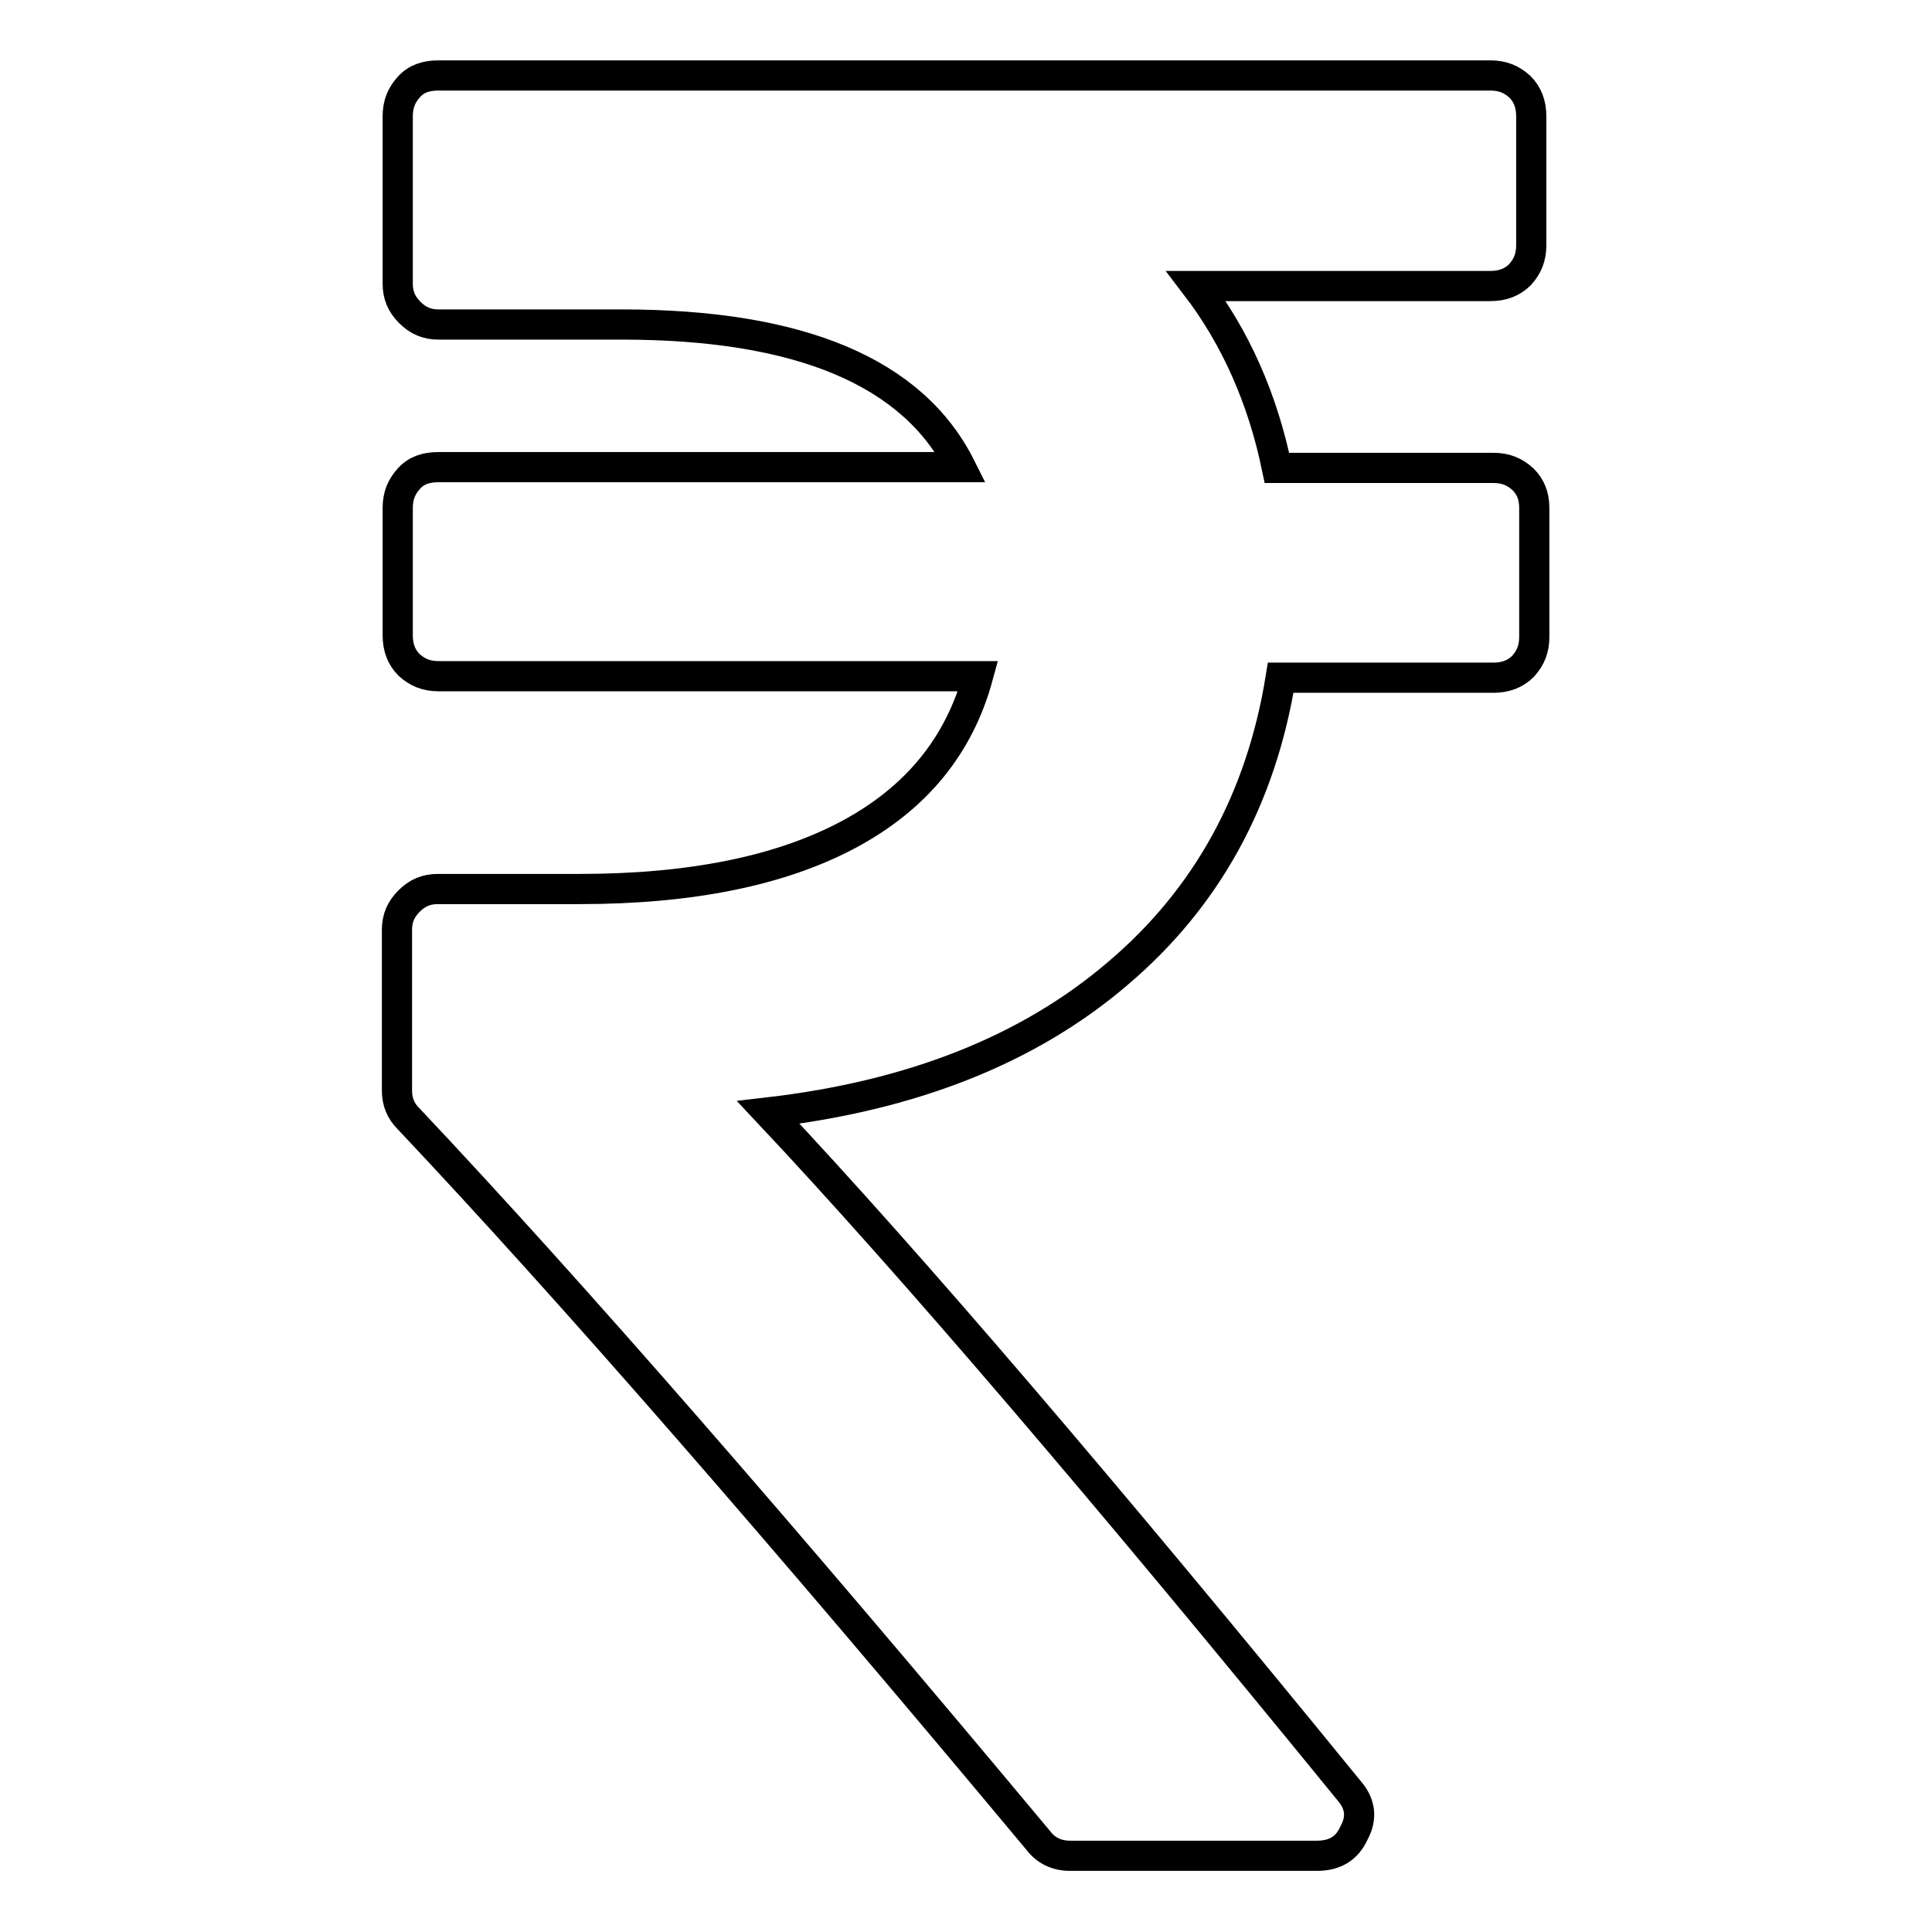 <?xml version="1.0" encoding="utf-8"?>
<!-- Svg Vector Icons : http://www.onlinewebfonts.com/icon -->
<!DOCTYPE svg PUBLIC "-//W3C//DTD SVG 1.1//EN" "http://www.w3.org/Graphics/SVG/1.1/DTD/svg11.dtd">
<svg version="1.1" xmlns="http://www.w3.org/2000/svg" xmlns:xlink="http://www.w3.org/1999/xlink" x="0px" y="0px" viewBox="0 0 256 256" enable-background="new 0 0 256 256" xml:space="preserve">
<g> <path stroke-width="4" fill-opacity="0" stroke="#000000"  d="M203.3,67.3v17.1c0,1.6-0.5,2.8-1.5,3.9c-1,1-2.3,1.5-3.9,1.5h-28.2c-2.6,16.1-9.8,29.2-21.6,39.2 c-11.8,10.1-27.3,16.2-46.3,18.4c18.7,19.9,44.3,49.8,76.9,89.8c1.6,1.8,1.8,3.7,0.7,5.7c-0.9,2-2.5,3-4.9,3h-32.7 c-1.8,0-3.2-0.7-4.2-2c-34.2-41-62-72.9-83.5-95.7c-1-1-1.5-2.2-1.5-3.7v-21.3c0-1.5,0.5-2.7,1.6-3.8c1.1-1.1,2.3-1.6,3.8-1.6h18.8 c14.7,0,26.6-2.4,35.6-7.2c9-4.8,14.7-11.8,17.2-21H58.1c-1.6,0-2.8-0.5-3.9-1.5c-1-1-1.5-2.3-1.5-3.9V67.3c0-1.6,0.5-2.8,1.5-3.9 s2.3-1.5,3.9-1.5h69.2C121,49.3,106,43,82.4,43H58.1c-1.5,0-2.7-0.5-3.8-1.6c-1.1-1.1-1.6-2.3-1.6-3.8V15.4c0-1.6,0.5-2.8,1.5-3.9 s2.3-1.5,3.9-1.5h139.4c1.6,0,2.8,0.5,3.9,1.5c1,1,1.5,2.3,1.5,3.9v17.1c0,1.6-0.5,2.8-1.5,3.9c-1,1-2.3,1.5-3.9,1.5h-39 c5.2,6.8,8.8,14.9,10.7,24.1h28.7c1.6,0,2.8,0.5,3.9,1.5C202.8,64.5,203.3,65.7,203.3,67.3L203.3,67.3z"/></g>
</svg>